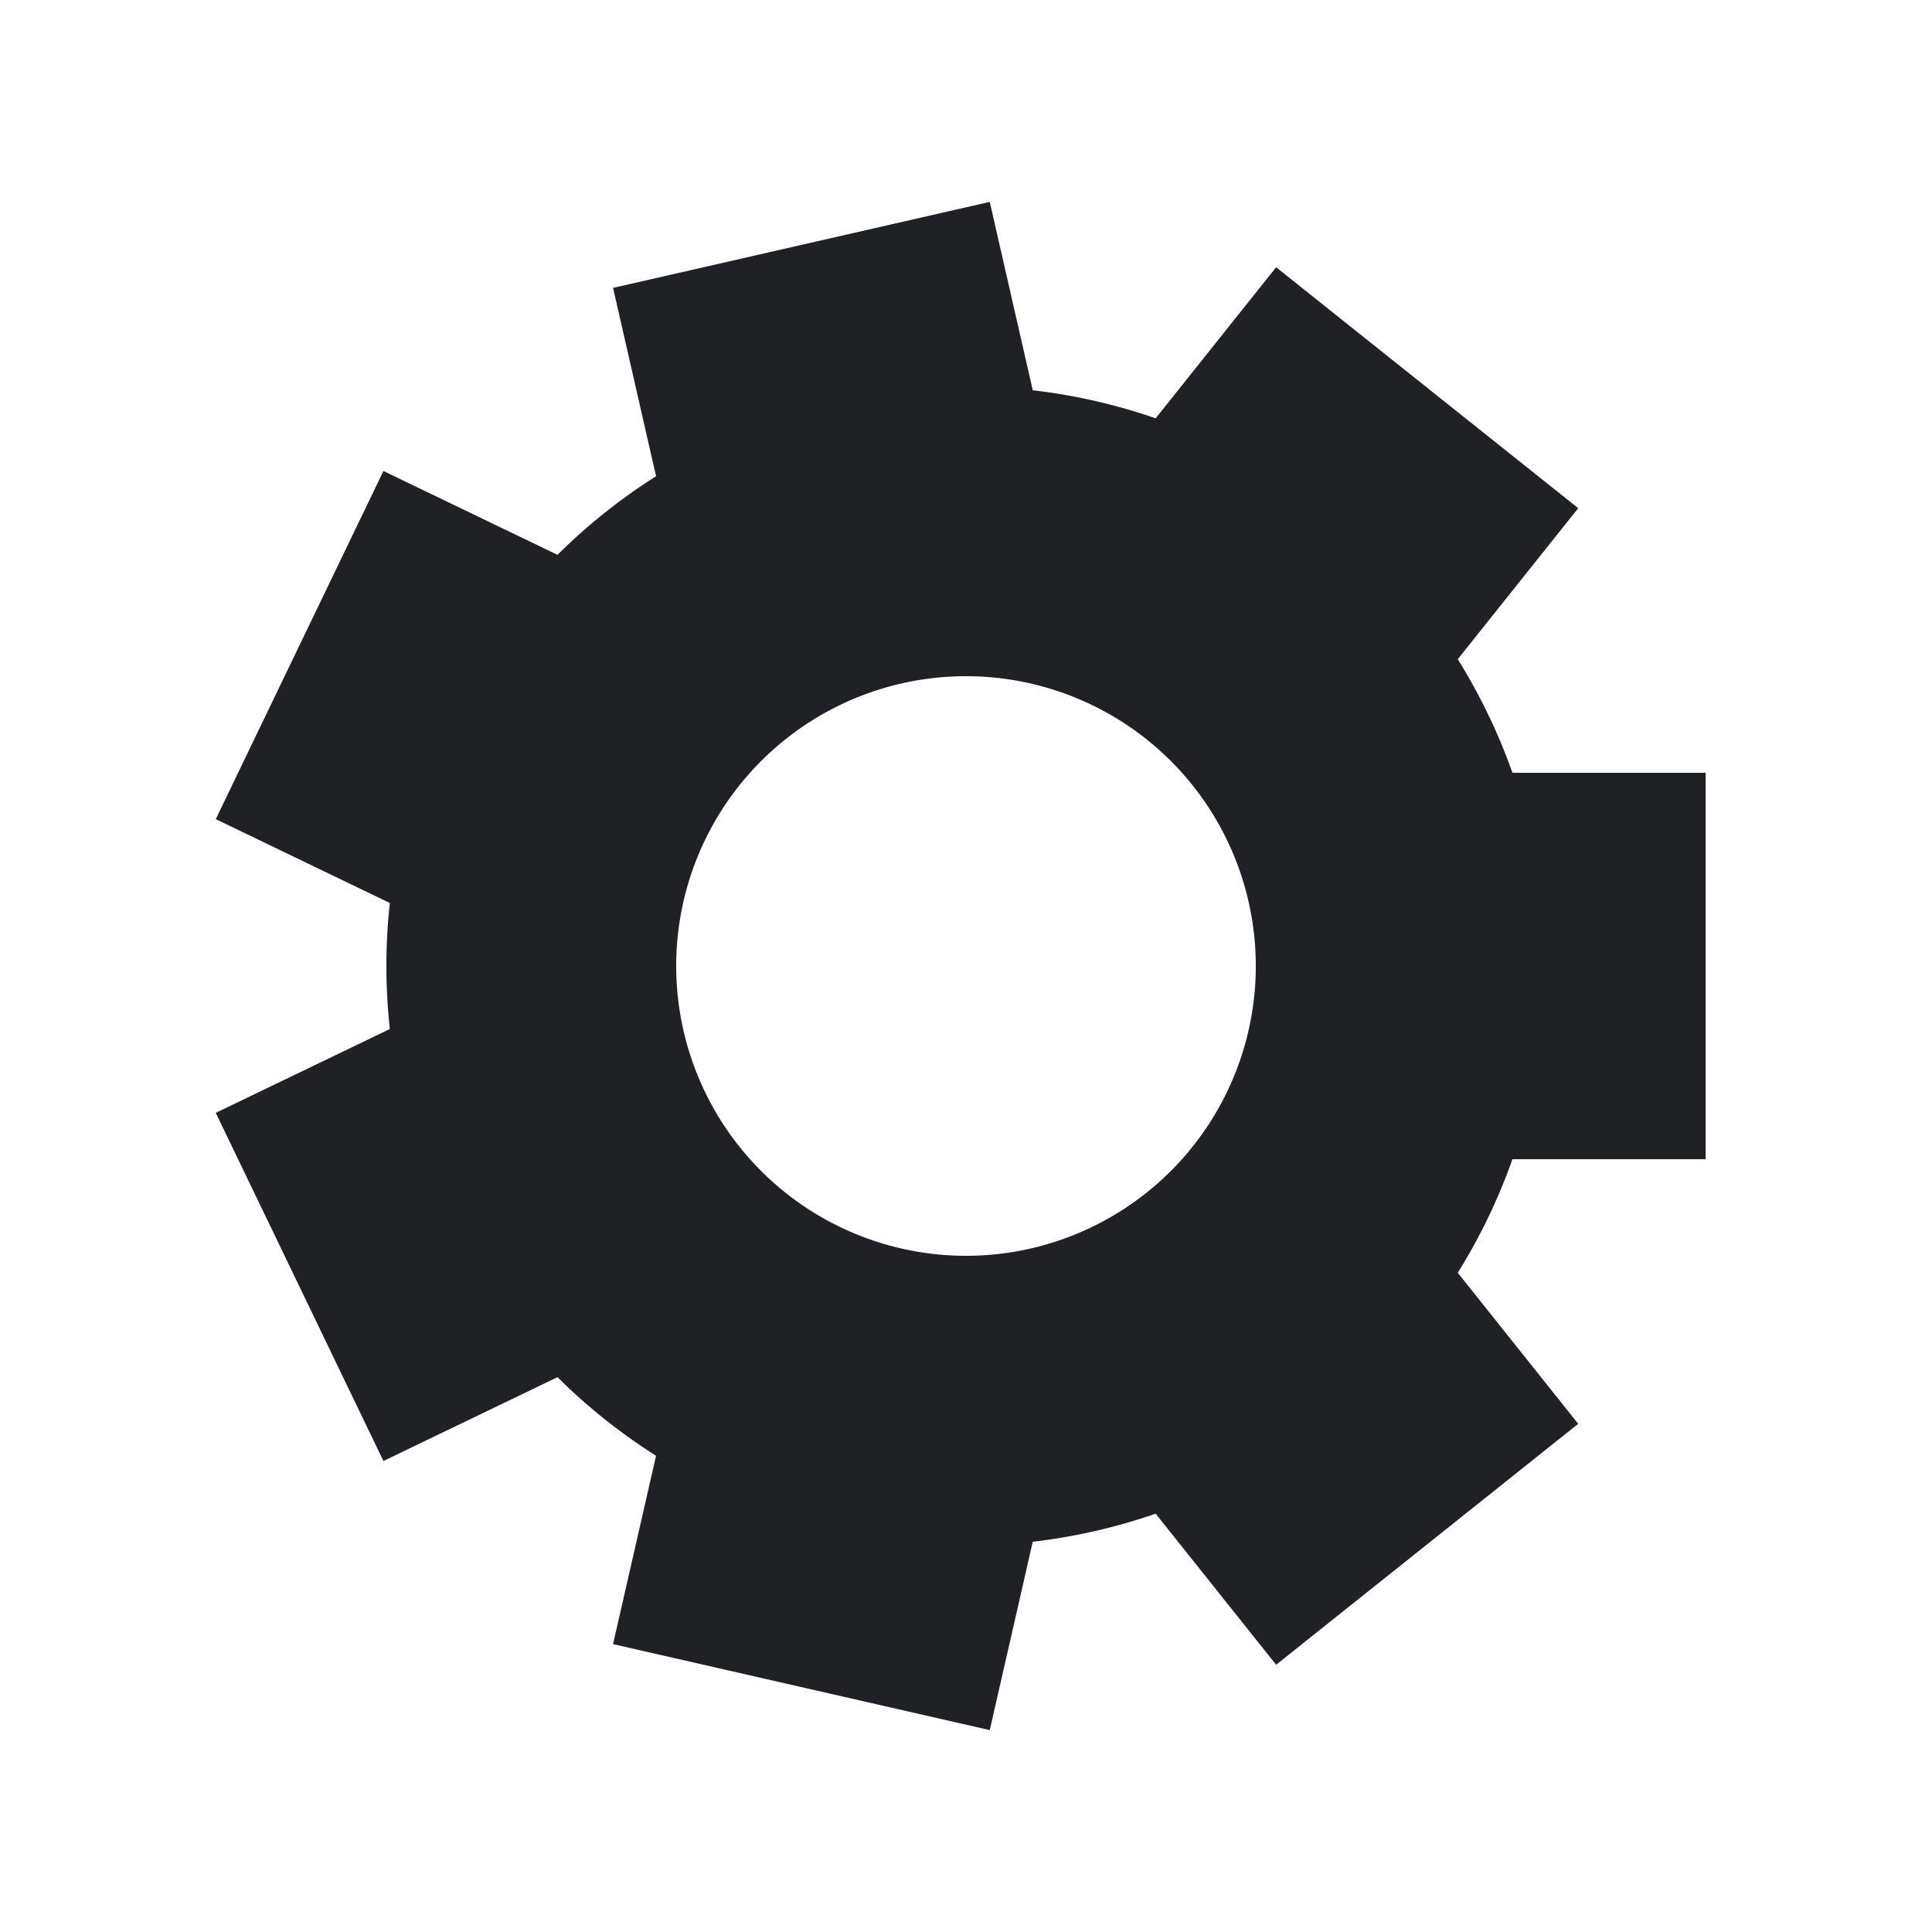 <?xml version="1.0" encoding="utf-8"?>
<svg xmlns="http://www.w3.org/2000/svg" xmlns:xlink="http://www.w3.org/1999/xlink" style="margin: auto; background: none; display: block; shape-rendering: auto;" width="68px" height="68px" viewBox="0 0 100 100" preserveAspectRatio="xMidYMid">
<g transform="translate(50 50)">
<g>
<animateTransform attributeName="transform" type="rotate" values="0;51.429" keyTimes="0;1" dur="0.353s" repeatCount="indefinite"></animateTransform><path d="M28.284 -10 L38.284 -10 L38.284 10 L28.284 10 A30 30 0 0 1 25.453 15.879 L25.453 15.879 L31.688 23.697 L16.052 36.167 L9.817 28.348 A30 30 0 0 1 3.455 29.8 L3.455 29.8 L1.23 39.55 L-18.268 35.099 L-16.043 25.35 A30 30 0 0 1 -21.144 21.282 L-21.144 21.282 L-30.154 25.621 L-38.832 7.601 L-29.822 3.262 A30 30 0 0 1 -29.822 -3.262 L-29.822 -3.262 L-38.832 -7.601 L-30.154 -25.621 L-21.144 -21.282 A30 30 0 0 1 -16.043 -25.35 L-16.043 -25.35 L-18.268 -35.099 L1.23 -39.55 L3.455 -29.8 A30 30 0 0 1 9.817 -28.348 L9.817 -28.348 L16.052 -36.167 L31.688 -23.697 L25.453 -15.879 A30 30 0 0 1 28.284 -10 M0 -15A15 15 0 1 0 0 15 A15 15 0 1 0 0 -15" fill="#202124"></path></g></g>
<!-- [ldio] generated by https://loading.io/ --></svg>